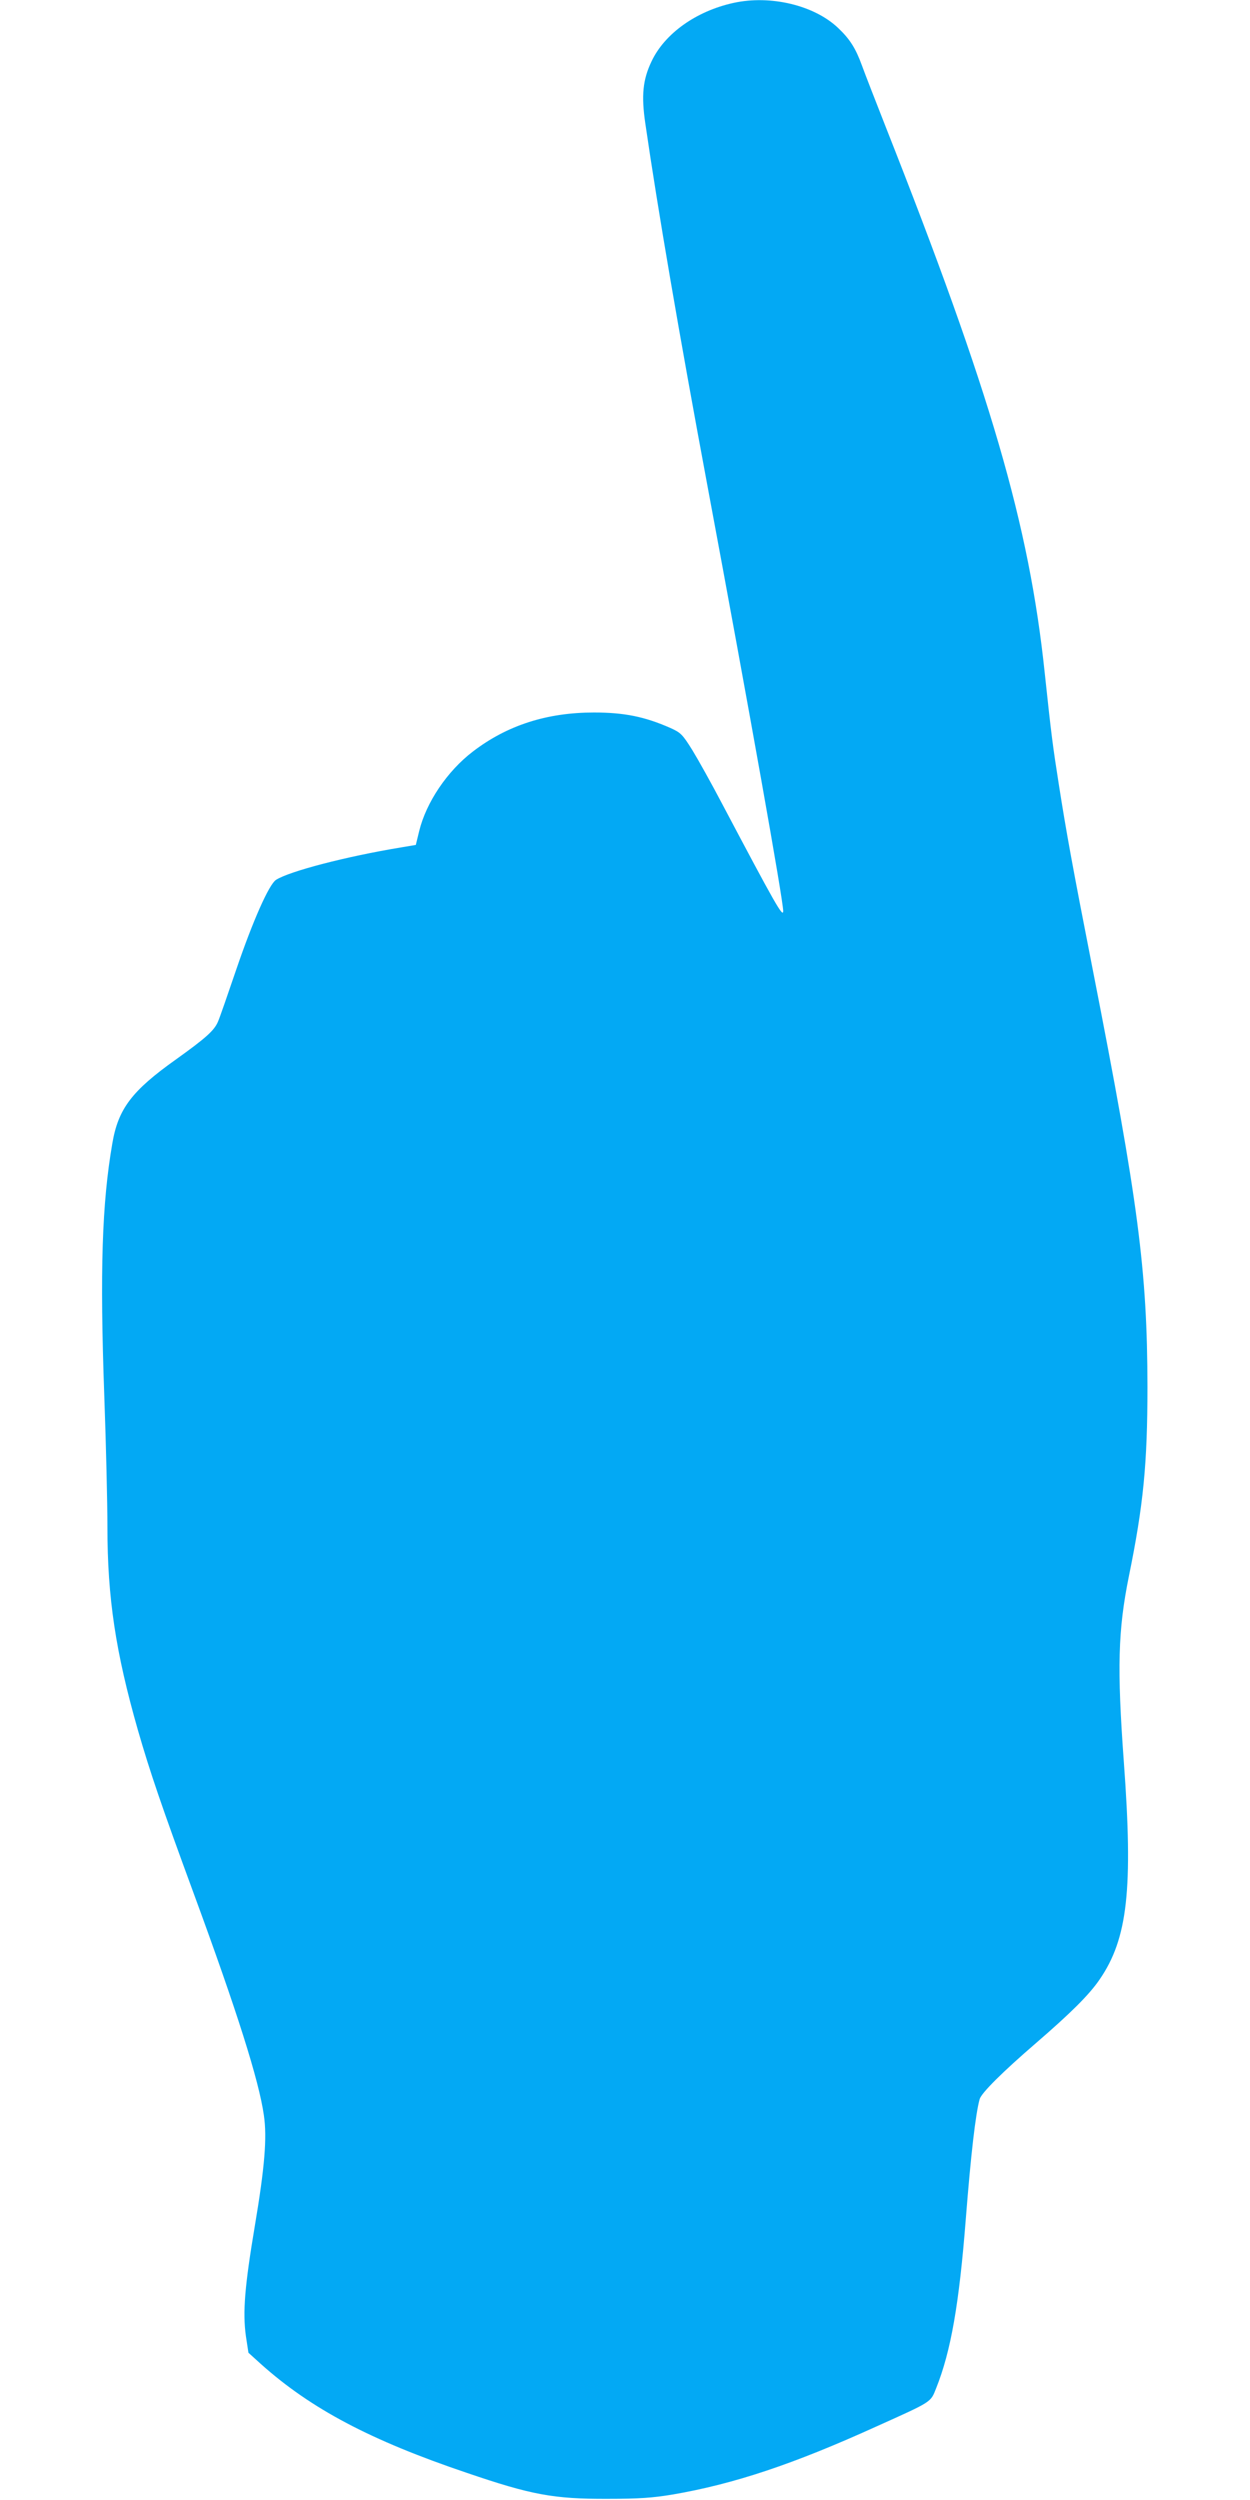 <?xml version="1.0" standalone="no"?>
<!DOCTYPE svg PUBLIC "-//W3C//DTD SVG 20010904//EN"
 "http://www.w3.org/TR/2001/REC-SVG-20010904/DTD/svg10.dtd">
<svg version="1.0" xmlns="http://www.w3.org/2000/svg"
 width="640pt" height="1280pt" viewBox="0 0 640 1280"
 preserveAspectRatio="xMidYMid meet">
<g transform="translate(0,1280) scale(0.1,-0.1)"
fill="#03a9f4" stroke="none">
<path d="M3755 12785 c-191 -42 -352 -157 -419 -299 -45 -94 -53 -175 -32
-318 64 -441 173 -1077 316 -1844 222 -1190 390 -2134 390 -2189 -1 -35 -40
34 -314 552 -53 101 -121 223 -151 272 -51 82 -60 90 -113 114 -132 58 -236
79 -391 79 -240 0 -444 -65 -620 -200 -131 -100 -239 -260 -275 -408 l-17 -70
-77 -13 c-279 -46 -571 -122 -639 -166 -36 -24 -118 -209 -202 -455 -44 -129
-86 -251 -95 -271 -19 -45 -61 -83 -216 -194 -225 -160 -295 -252 -325 -430
-53 -307 -64 -650 -41 -1293 9 -249 16 -550 16 -670 0 -363 42 -641 156 -1040
62 -215 122 -391 286 -837 222 -604 334 -958 359 -1135 17 -114 4 -268 -46
-565 -52 -310 -63 -443 -46 -566 l13 -85 64 -58 c256 -229 560 -390 1054 -557
331 -113 445 -134 720 -133 164 0 231 5 334 22 314 54 617 155 1040 347 291
131 280 124 309 197 76 190 118 433 152 868 26 330 50 538 71 613 10 32 116
138 289 287 177 153 272 247 325 325 144 209 172 463 124 1115 -35 480 -30
673 26 950 74 363 95 574 95 970 -1 593 -46 942 -280 2135 -104 530 -136 707
-174 950 -31 197 -38 251 -72 570 -80 760 -277 1435 -814 2795 -53 135 -108
276 -122 315 -32 88 -62 135 -121 191 -122 117 -347 171 -537 129z"/>
</g>
</svg>
